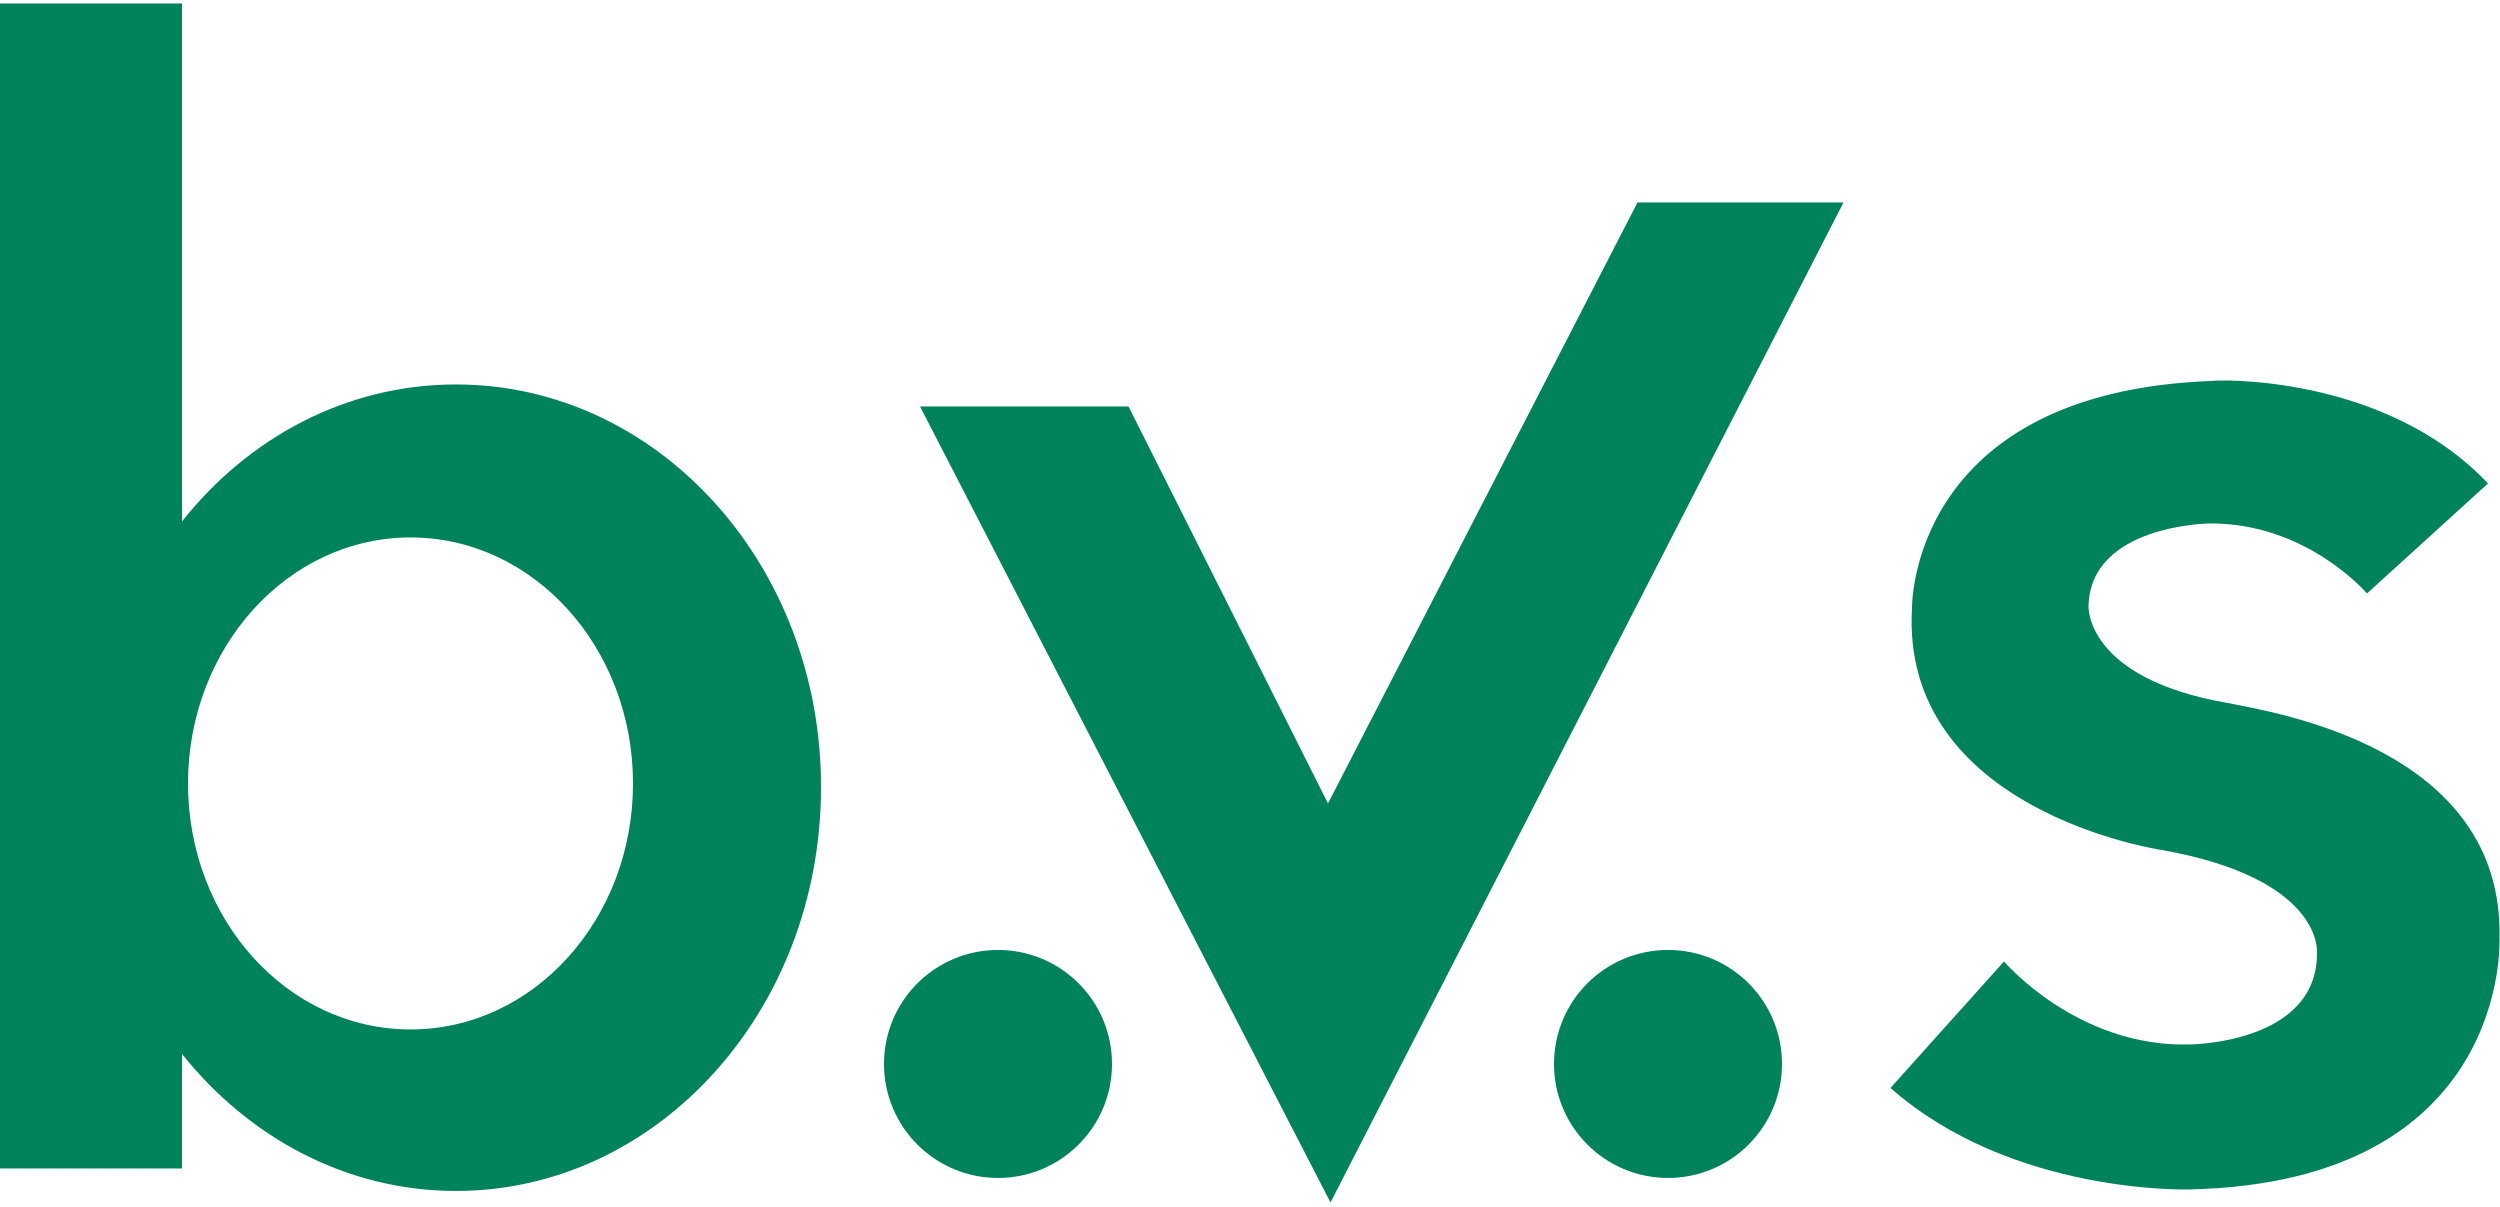 <?xml version="1.0" encoding="utf-8"?>
<!DOCTYPE svg PUBLIC "-//W3C//DTD SVG 1.1//EN" "http://www.w3.org/Graphics/SVG/1.1/DTD/svg11.dtd">
<svg xmlns="http://www.w3.org/2000/svg" xmlns:xlink="http://www.w3.org/1999/xlink" xmlns:a="http://ns.adobe.com/AdobeSVGViewerExtensions/3.0/" version="1.1" x="0px" y="0px" width="58" height="28" viewBox="0 0 500 240" enable-background="new 0 0 500 240" xml:space="preserve">
<defs>
</defs>
<circle fill="#00835B" cx="333.6" cy="212.1" r="22.8"/>
<circle fill="#00835B" cx="199.6" cy="212.1" r="22.8"/>
<polygon fill="#00835B" points="184,80.6 266.1,239.8 368.7,39.8 327.5,39.8 265.6,160 225.7,80.6 "/>
<path fill="#00835B" d="M91.2,76.2c-21.9,0-41.5,10.6-54.8,27.4V0H0v233h36.4v-22.9c13.4,16.8,33,27.4,54.8,27.4  c40.3,0,73-36.1,73-80.7C164.3,112.3,131.6,76.2,91.2,76.2z M82.1,205.2c-24.6,0-44.5-22-44.5-49.2c0-27.1,19.9-49.2,44.5-49.2  c24.6,0,44.5,22,44.5,49.2C126.6,183.2,106.7,205.2,82.1,205.2z"/>
<path fill="#00835B" d="M497.6,96L473.4,118c0,0-12-14.1-31.4-14c0,0-24,0.2-24.3,16.6c0,0-0.6,14.4,27.8,19.3  c9.3,1.9,55.3,8.9,54.4,47.1c0,0,2.3,48.8-62.1,50.2c0,0-35.5,1.1-59.7-20.3l22.7-25.3c0,0,14.6,17.2,37.1,16.6  c0,0,25.5-0.1,25.5-18.2c0,0,1.6-14.9-31.1-20.7c0,0-52.3-7.7-49.9-48.4c0,0-0.6-43.2,60-45.4C442.4,75.3,476.6,73.8,497.6,96z"/>
</svg>
